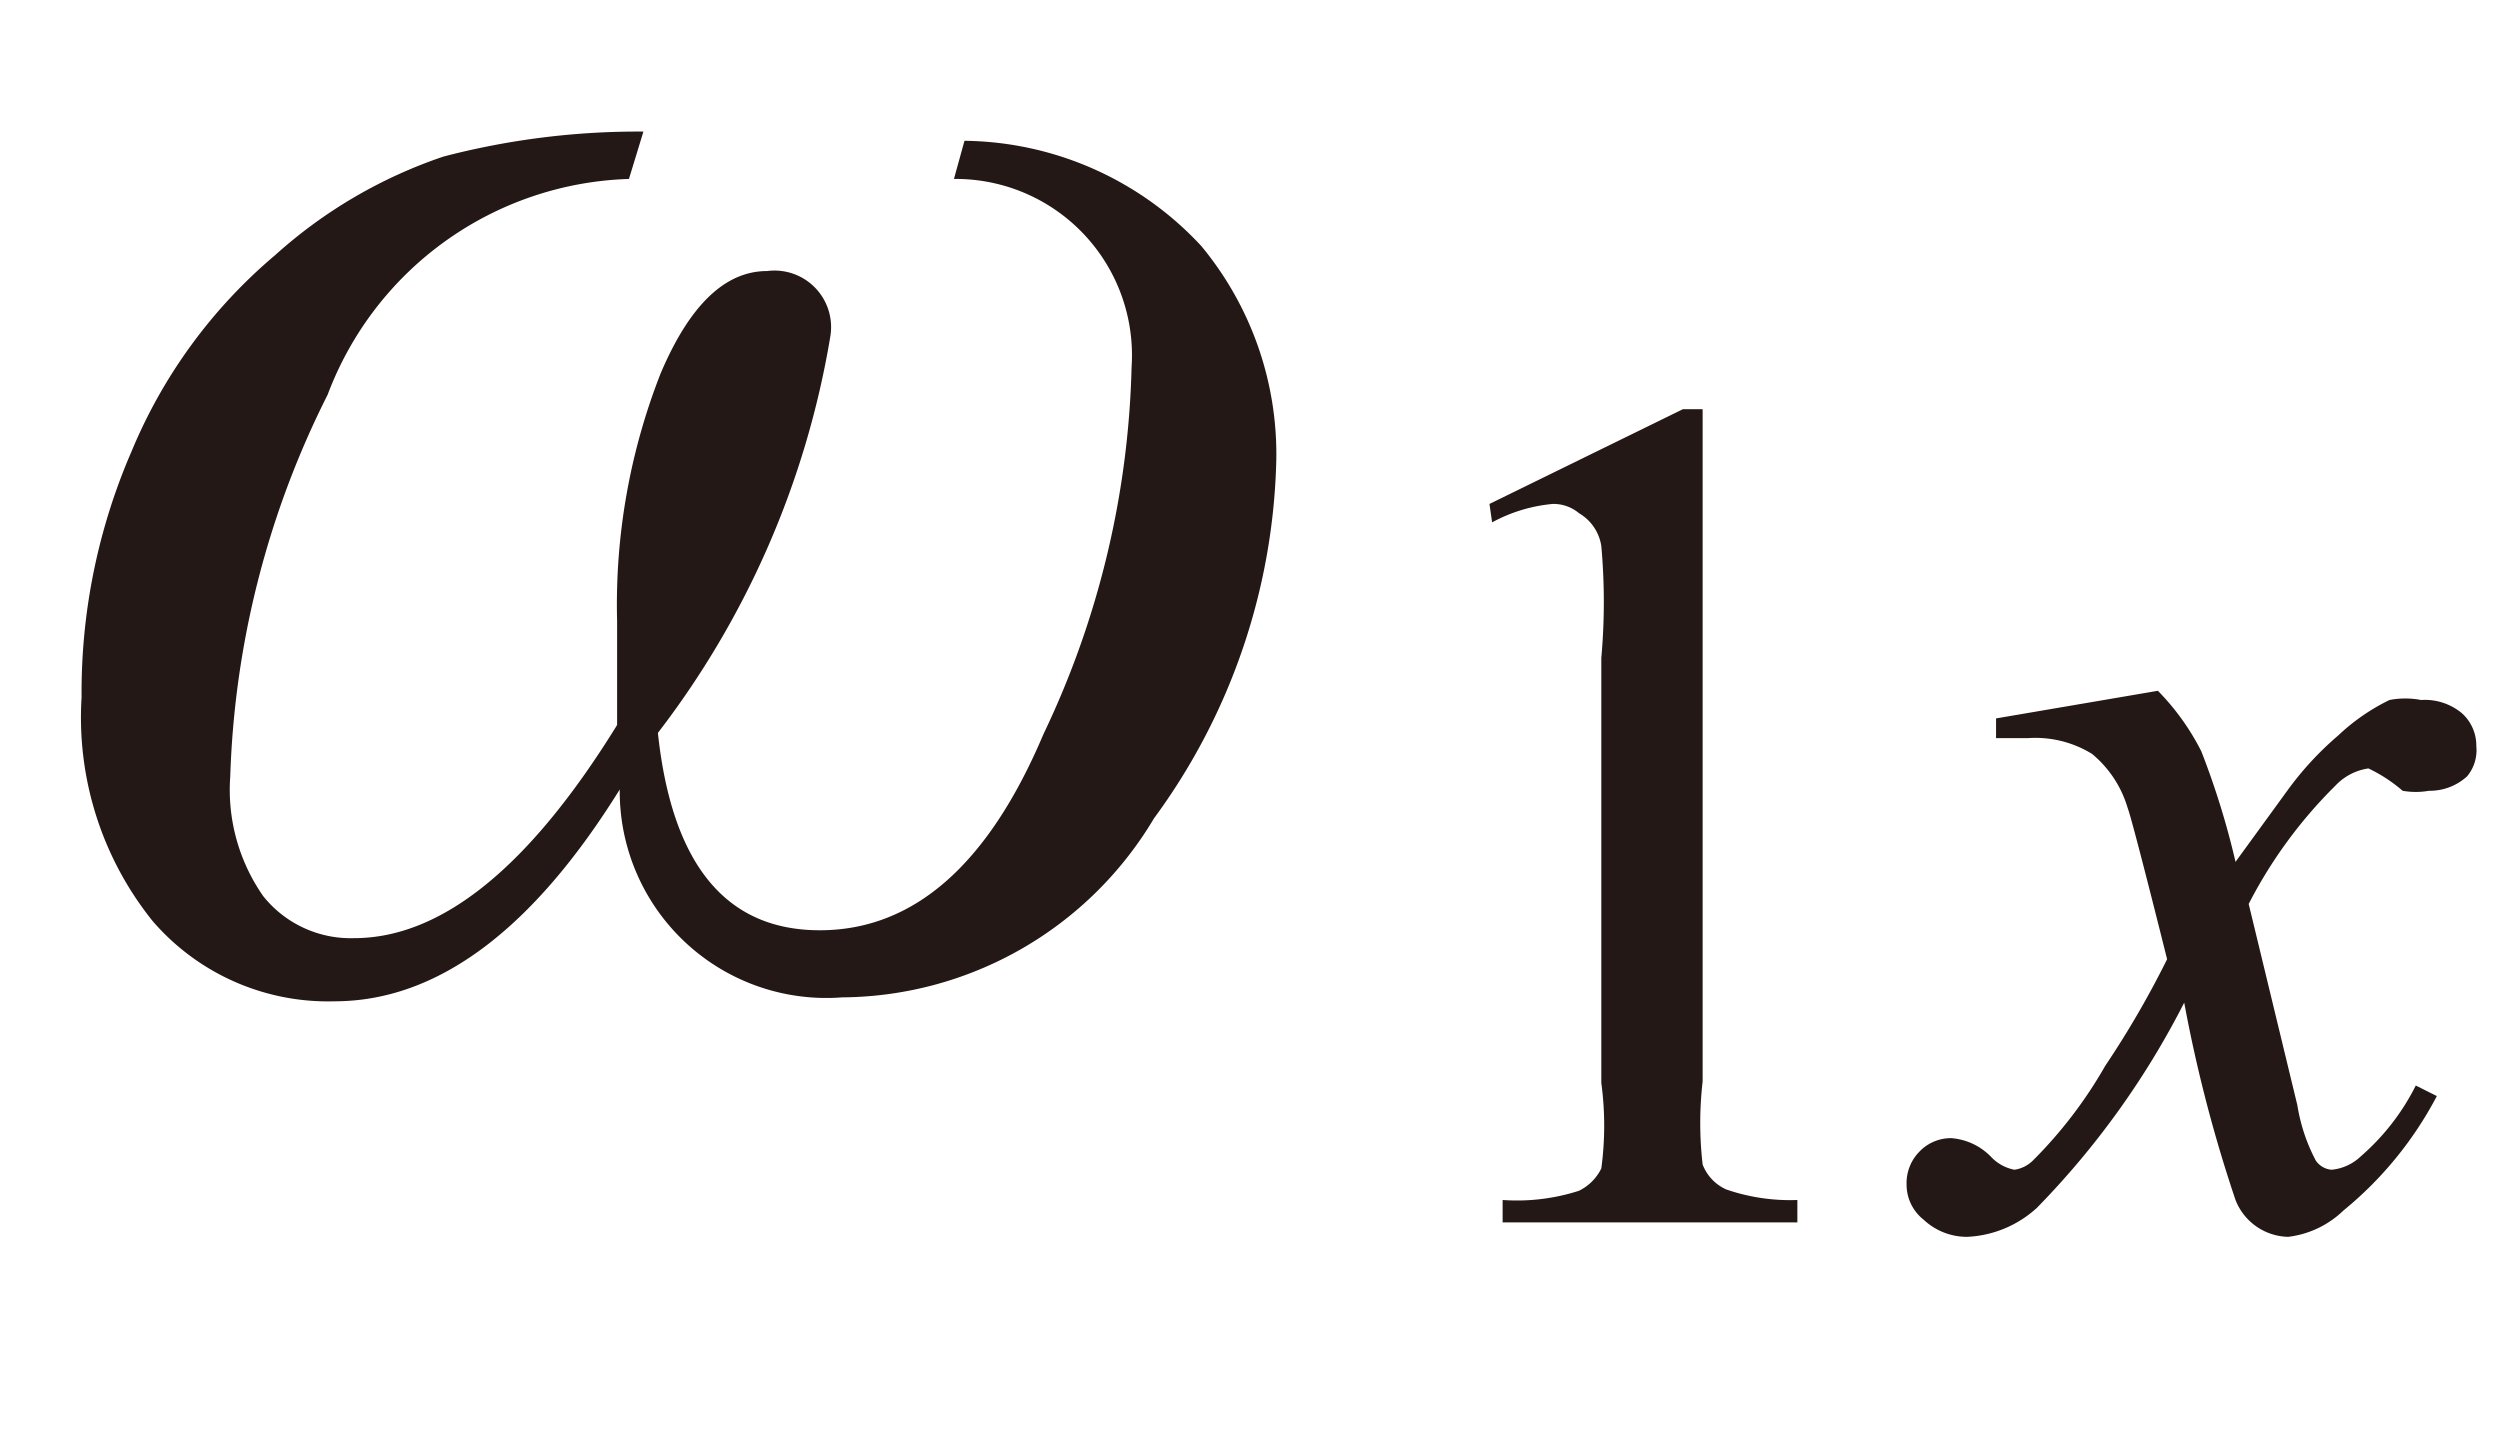 <svg id="レイヤー_1" data-name="レイヤー 1" xmlns="http://www.w3.org/2000/svg" viewBox="0 0 19 11"><defs><style>.cls-1{fill:#231815}</style></defs><title>i_46</title><path class="cls-1" d="M4.89 1l-.11.36A2.53 2.53 0 0 0 2.49 3a6.92 6.92 0 0 0-.74 2.9 1.41 1.41 0 0 0 .25.91.85.85 0 0 0 .69.32q1 0 2-1.62v-.79a4.81 4.81 0 0 1 .33-1.88c.22-.52.49-.78.81-.78a.43.43 0 0 1 .48.5A6.76 6.76 0 0 1 5 5.57q.16 1.5 1.23 1.5t1.7-1.49a6.84 6.84 0 0 0 .67-2.79 1.34 1.34 0 0 0-1.35-1.43l.08-.29a2.49 2.49 0 0 1 1.8.8 2.48 2.48 0 0 1 .57 1.62 4.78 4.78 0 0 1-.93 2.73A2.78 2.78 0 0 1 6.4 7.58 1.57 1.57 0 0 1 4.71 6q-1 1.61-2.17 1.61A1.76 1.76 0 0 1 1.16 7a2.47 2.47 0 0 1-.54-1.7A4.6 4.6 0 0 1 1 3.43a3.91 3.91 0 0 1 1.09-1.49 3.66 3.66 0 0 1 1.28-.75A5.85 5.85 0 0 1 4.89 1zm6.43 2.83l1.47-.72h.15v5.11a2.74 2.74 0 0 0 0 .63.34.34 0 0 0 .18.19 1.49 1.49 0 0 0 .54.08v.17h-2.24v-.17a1.54 1.54 0 0 0 .58-.07.37.37 0 0 0 .17-.17 2.43 2.43 0 0 0 0-.65V5a4.75 4.75 0 0 0 0-.85.35.35 0 0 0-.17-.25.3.3 0 0 0-.2-.07 1.19 1.19 0 0 0-.46.14zm5.08 1.42a1.84 1.84 0 0 1 .33.46 6.11 6.11 0 0 1 .26.84l.4-.55a2.41 2.41 0 0 1 .38-.41 1.56 1.56 0 0 1 .39-.27.63.63 0 0 1 .24 0 .44.44 0 0 1 .31.1.33.33 0 0 1 .11.25.31.31 0 0 1-.07.23.42.42 0 0 1-.29.11.57.57 0 0 1-.2 0 1.15 1.15 0 0 0-.26-.17.43.43 0 0 0-.25.13 3.54 3.54 0 0 0-.66.9l.37 1.53a1.35 1.35 0 0 0 .14.42.16.16 0 0 0 .12.07.37.37 0 0 0 .22-.1 1.75 1.75 0 0 0 .42-.54l.16.08a2.8 2.8 0 0 1-.71.87.73.73 0 0 1-.42.2.44.44 0 0 1-.4-.28 10.93 10.93 0 0 1-.39-1.5 6.34 6.34 0 0 1-1.12 1.56.84.84 0 0 1-.53.22.48.48 0 0 1-.33-.13.34.34 0 0 1-.13-.27.34.34 0 0 1 .1-.25.33.33 0 0 1 .24-.1.47.47 0 0 1 .3.14.33.33 0 0 0 .18.1.25.25 0 0 0 .14-.07A3.38 3.38 0 0 0 16 8.1a7.15 7.15 0 0 0 .47-.81c-.18-.72-.28-1.1-.3-1.15a.84.84 0 0 0-.27-.41.82.82 0 0 0-.49-.12h-.24v-.15z"/></svg>